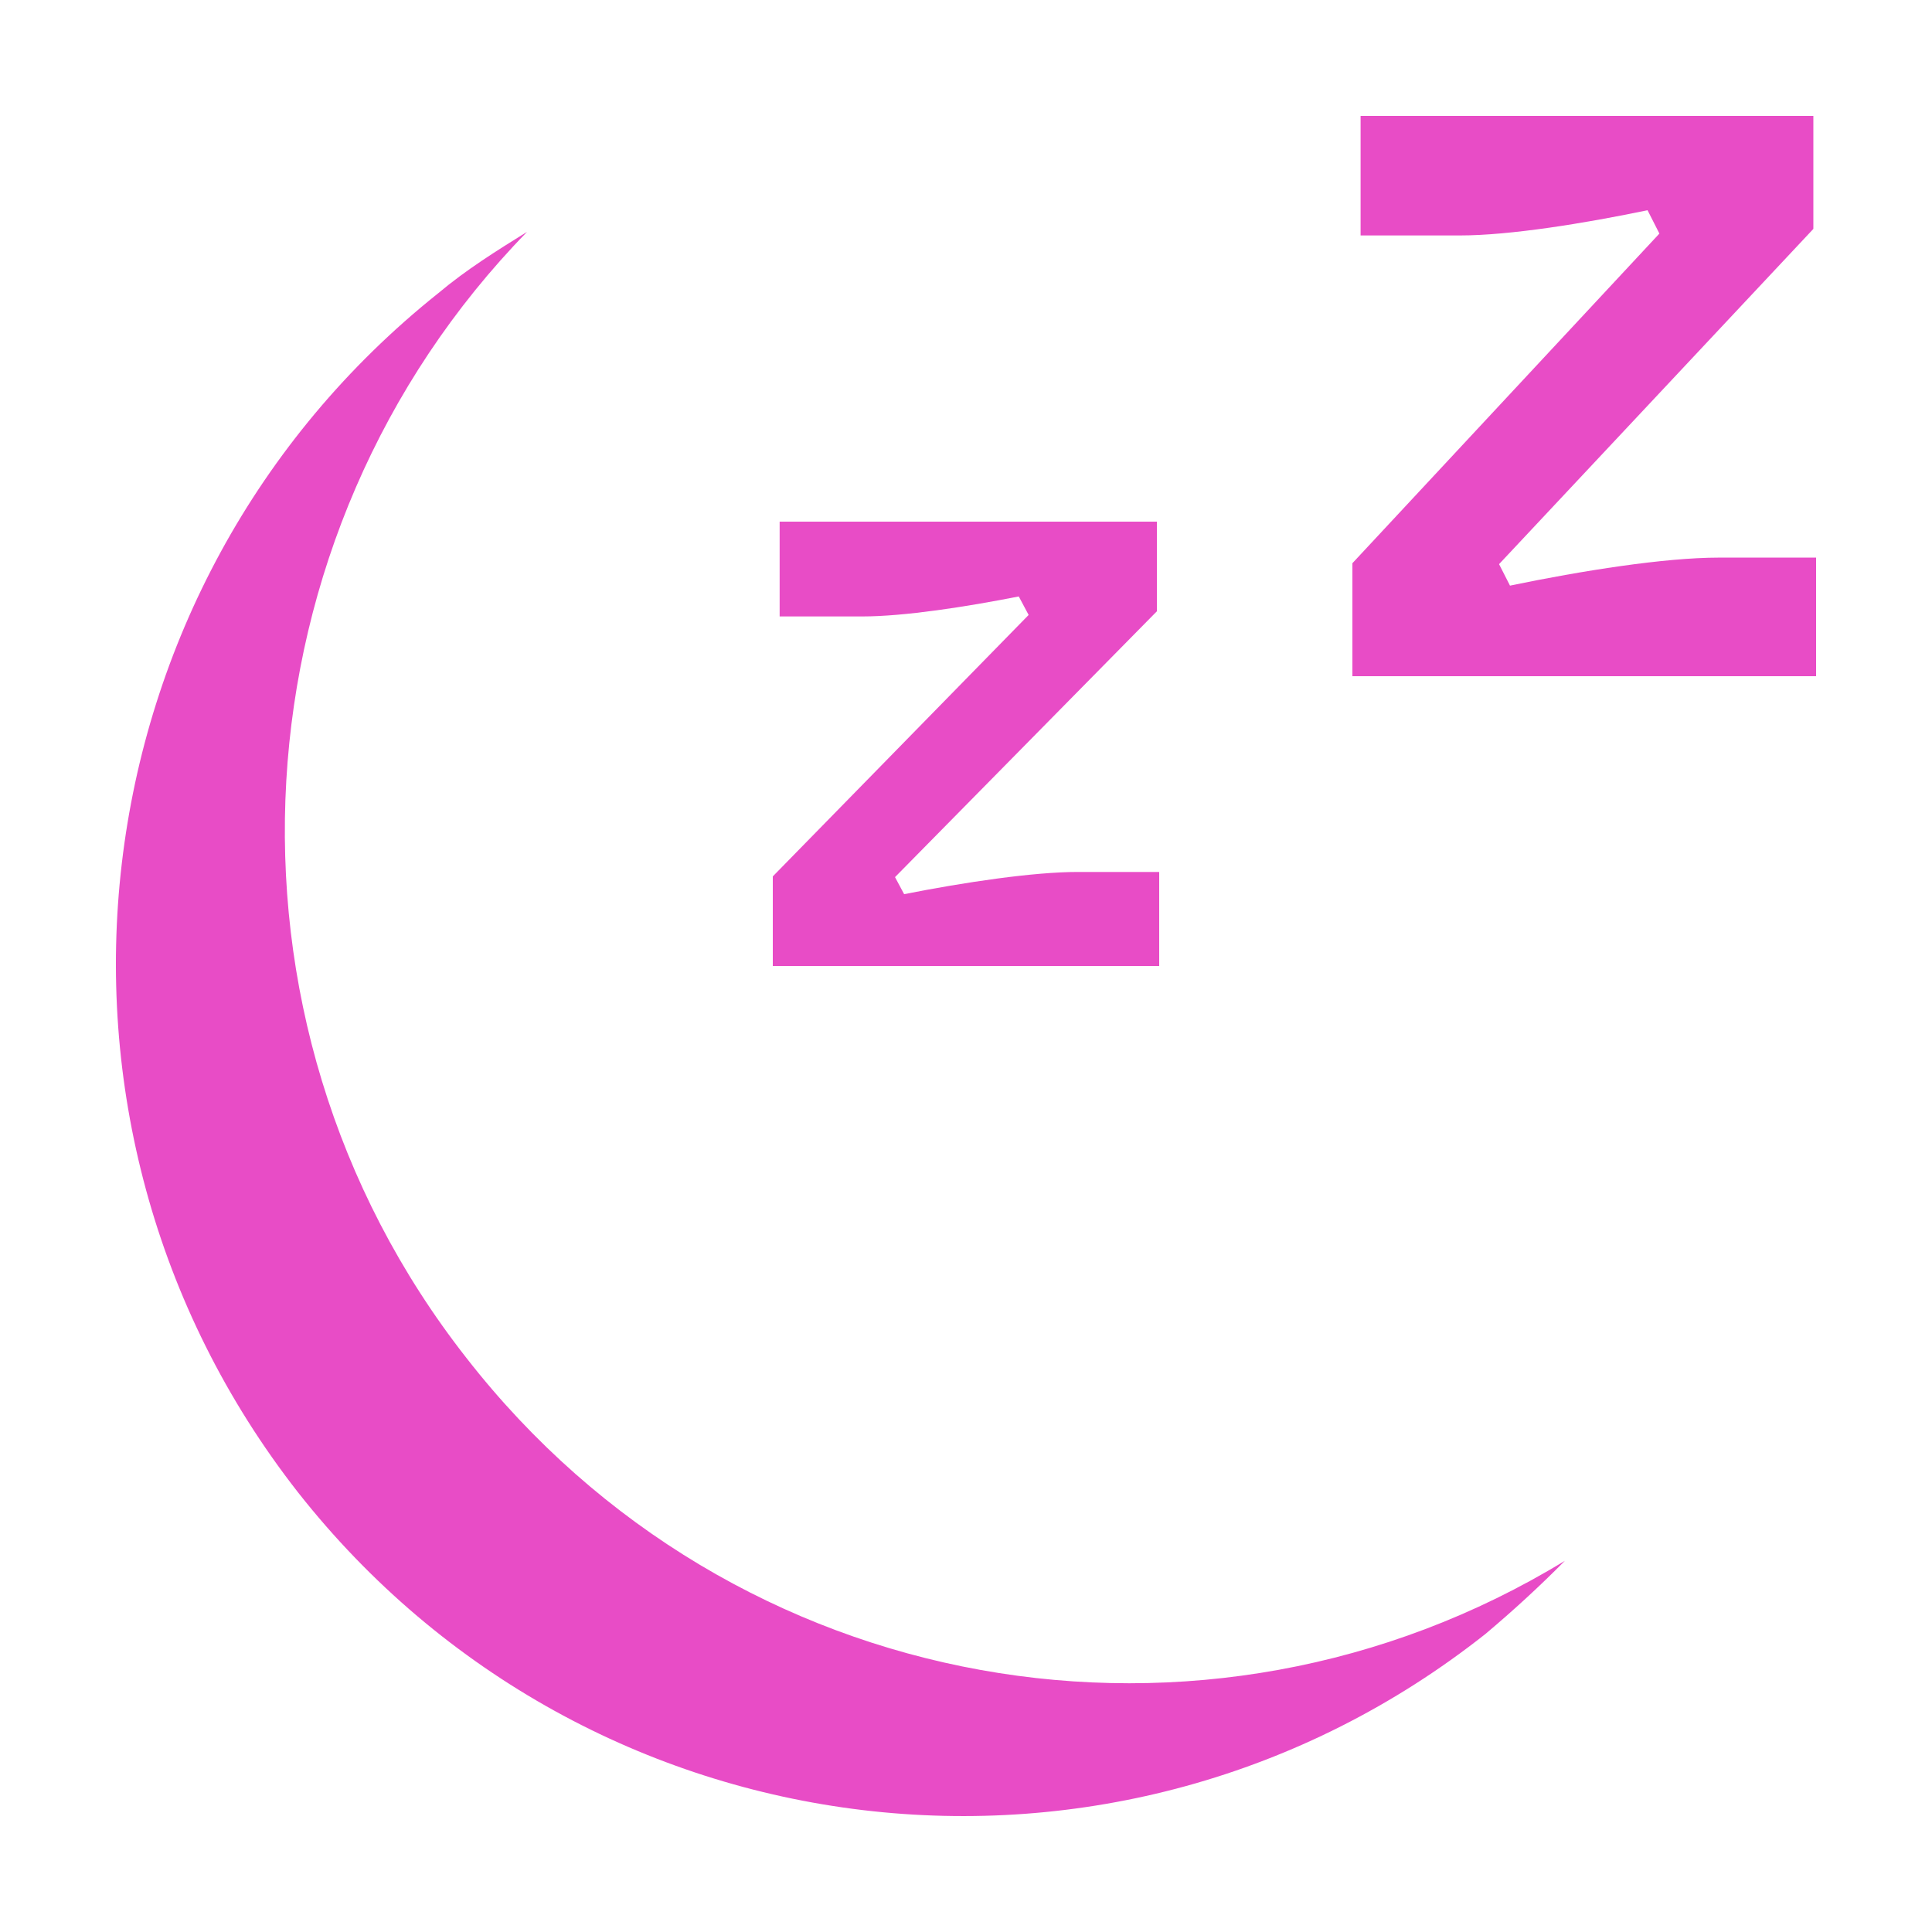 <svg width="100" height="100" viewBox="0 0 100 100" fill="none" xmlns="http://www.w3.org/2000/svg">
<path d="M60 45.132H55.796C53.477 45.132 49.902 45.668 46.798 46.282L46.326 45.4L59.882 31.638V27H40.354V31.907H44.636C46.798 31.907 50.02 31.408 52.731 30.872L53.242 31.83L40 45.362V50H60V45.132Z" fill="#E84CC6"/>
<path d="M94 28.862H88.955C86.173 28.862 81.882 29.538 78.157 30.312L77.591 29.2L93.859 11.848V6H70.424V12.187H75.564C78.157 12.187 82.024 11.558 85.277 10.882L85.89 12.09L70 29.152V35H94V28.862Z" fill="#E84CC6"/>
<path fill-rule="evenodd" clip-rule="evenodd" d="M22.683 15.177C24.135 13.955 25.708 12.977 27.281 12C12.036 27.639 10.342 52.685 24.135 70.278C37.928 87.994 62.368 92.148 81 80.785C79.669 82.129 78.338 83.351 76.887 84.573C57.891 99.601 30.427 96.302 15.424 77.243C0.421 58.061 3.688 30.327 22.683 15.177V15.177Z" fill="#E84CC6"/>
</svg>